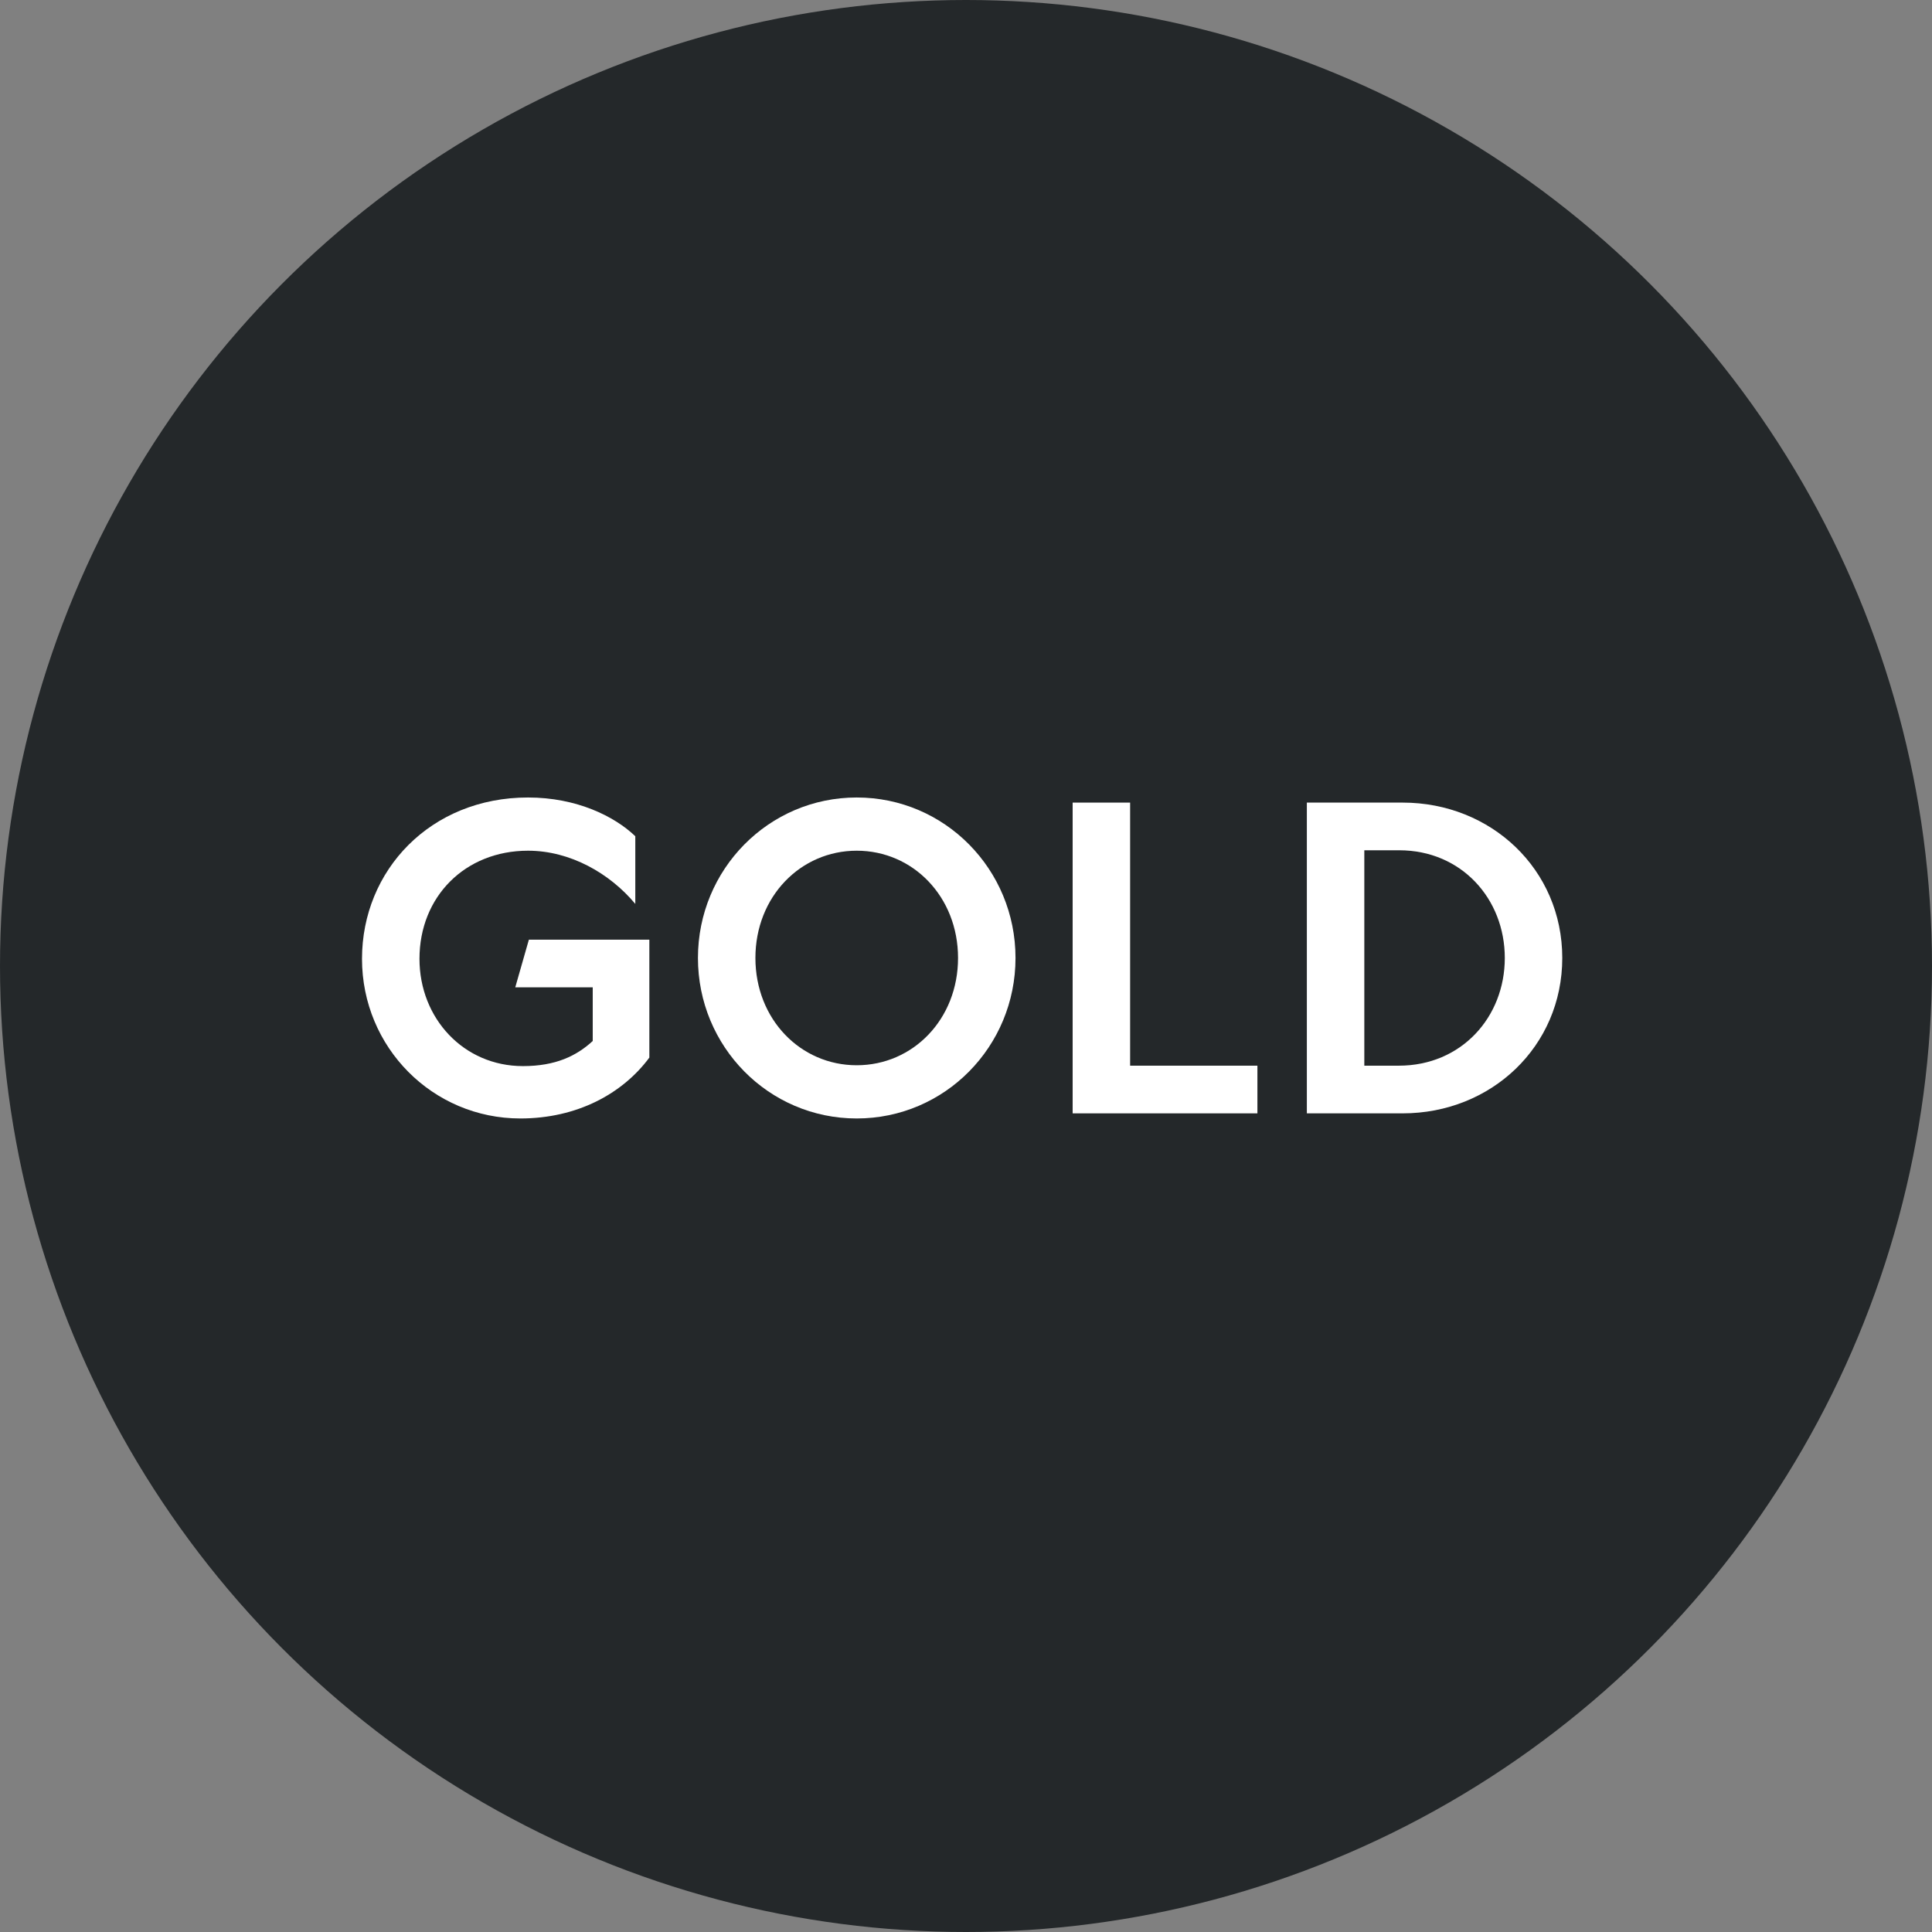 <?xml version="1.0" encoding="UTF-8"?>
<svg width="59px" height="59px" viewBox="0 0 59 59" version="1.1" xmlns="http://www.w3.org/2000/svg" xmlns:xlink="http://www.w3.org/1999/xlink">
    <rect x="0" y="0" width="59" height="59" fill="#808080" stroke="none"/>
    <title>Group 3</title>
    <g id="Awards" stroke="none" stroke-width="1" fill="none" fill-rule="evenodd">
        <g id="Group-3">
            <circle id="Oval" fill="#24282A" cx="29.5" cy="29.5" r="29.5"></circle>
            <g id="GOLD" transform="translate(11.055, 24.354)" fill="#FFFFFF" fill-rule="nonzero">
                <path d="M8.775,4.342 L5.096,4.342 L4.68,5.798 L7.046,5.798 L7.046,7.436 C6.552,7.891 5.915,8.203 4.914,8.203 C3.107,8.203 1.755,6.747 1.755,4.927 C1.755,3.029 3.146,1.625 5.07,1.625 C6.357,1.625 7.566,2.314 8.346,3.25 L8.346,1.183 C7.709,0.572 6.552,0 5.07,0 C2.093,0 0,2.223 0,4.927 C0,7.631 2.158,9.802 4.836,9.802 C6.565,9.802 7.956,9.048 8.775,7.943 L8.775,4.342 Z" id="Path"></path>
                <path d="M15.108,0 C12.417,0 10.259,2.197 10.259,4.901 C10.259,7.605 12.417,9.802 15.108,9.802 C17.799,9.802 19.957,7.605 19.957,4.901 C19.957,2.197 17.799,0 15.108,0 Z M15.108,1.625 C16.824,1.625 18.202,3.029 18.202,4.901 C18.202,6.773 16.824,8.177 15.108,8.177 C13.392,8.177 12.014,6.773 12.014,4.901 C12.014,3.029 13.392,1.625 15.108,1.625 Z" id="Shape"></path>
                <polygon id="Path" points="21.702 9.646 27.344 9.646 27.344 8.19 23.457 8.19 23.457 0.156 21.702 0.156"></polygon>
                <path d="M28.854,0.156 L28.854,9.646 L31.779,9.646 C34.483,9.646 36.654,7.605 36.654,4.901 C36.654,2.197 34.483,0.156 31.779,0.156 L28.854,0.156 Z M31.675,1.612 C33.573,1.612 34.899,3.094 34.899,4.901 C34.899,6.708 33.573,8.19 31.662,8.19 L30.609,8.19 L30.609,1.612 L31.675,1.612 Z" id="Shape"></path>
            </g>
        </g>
    </g>
</svg>